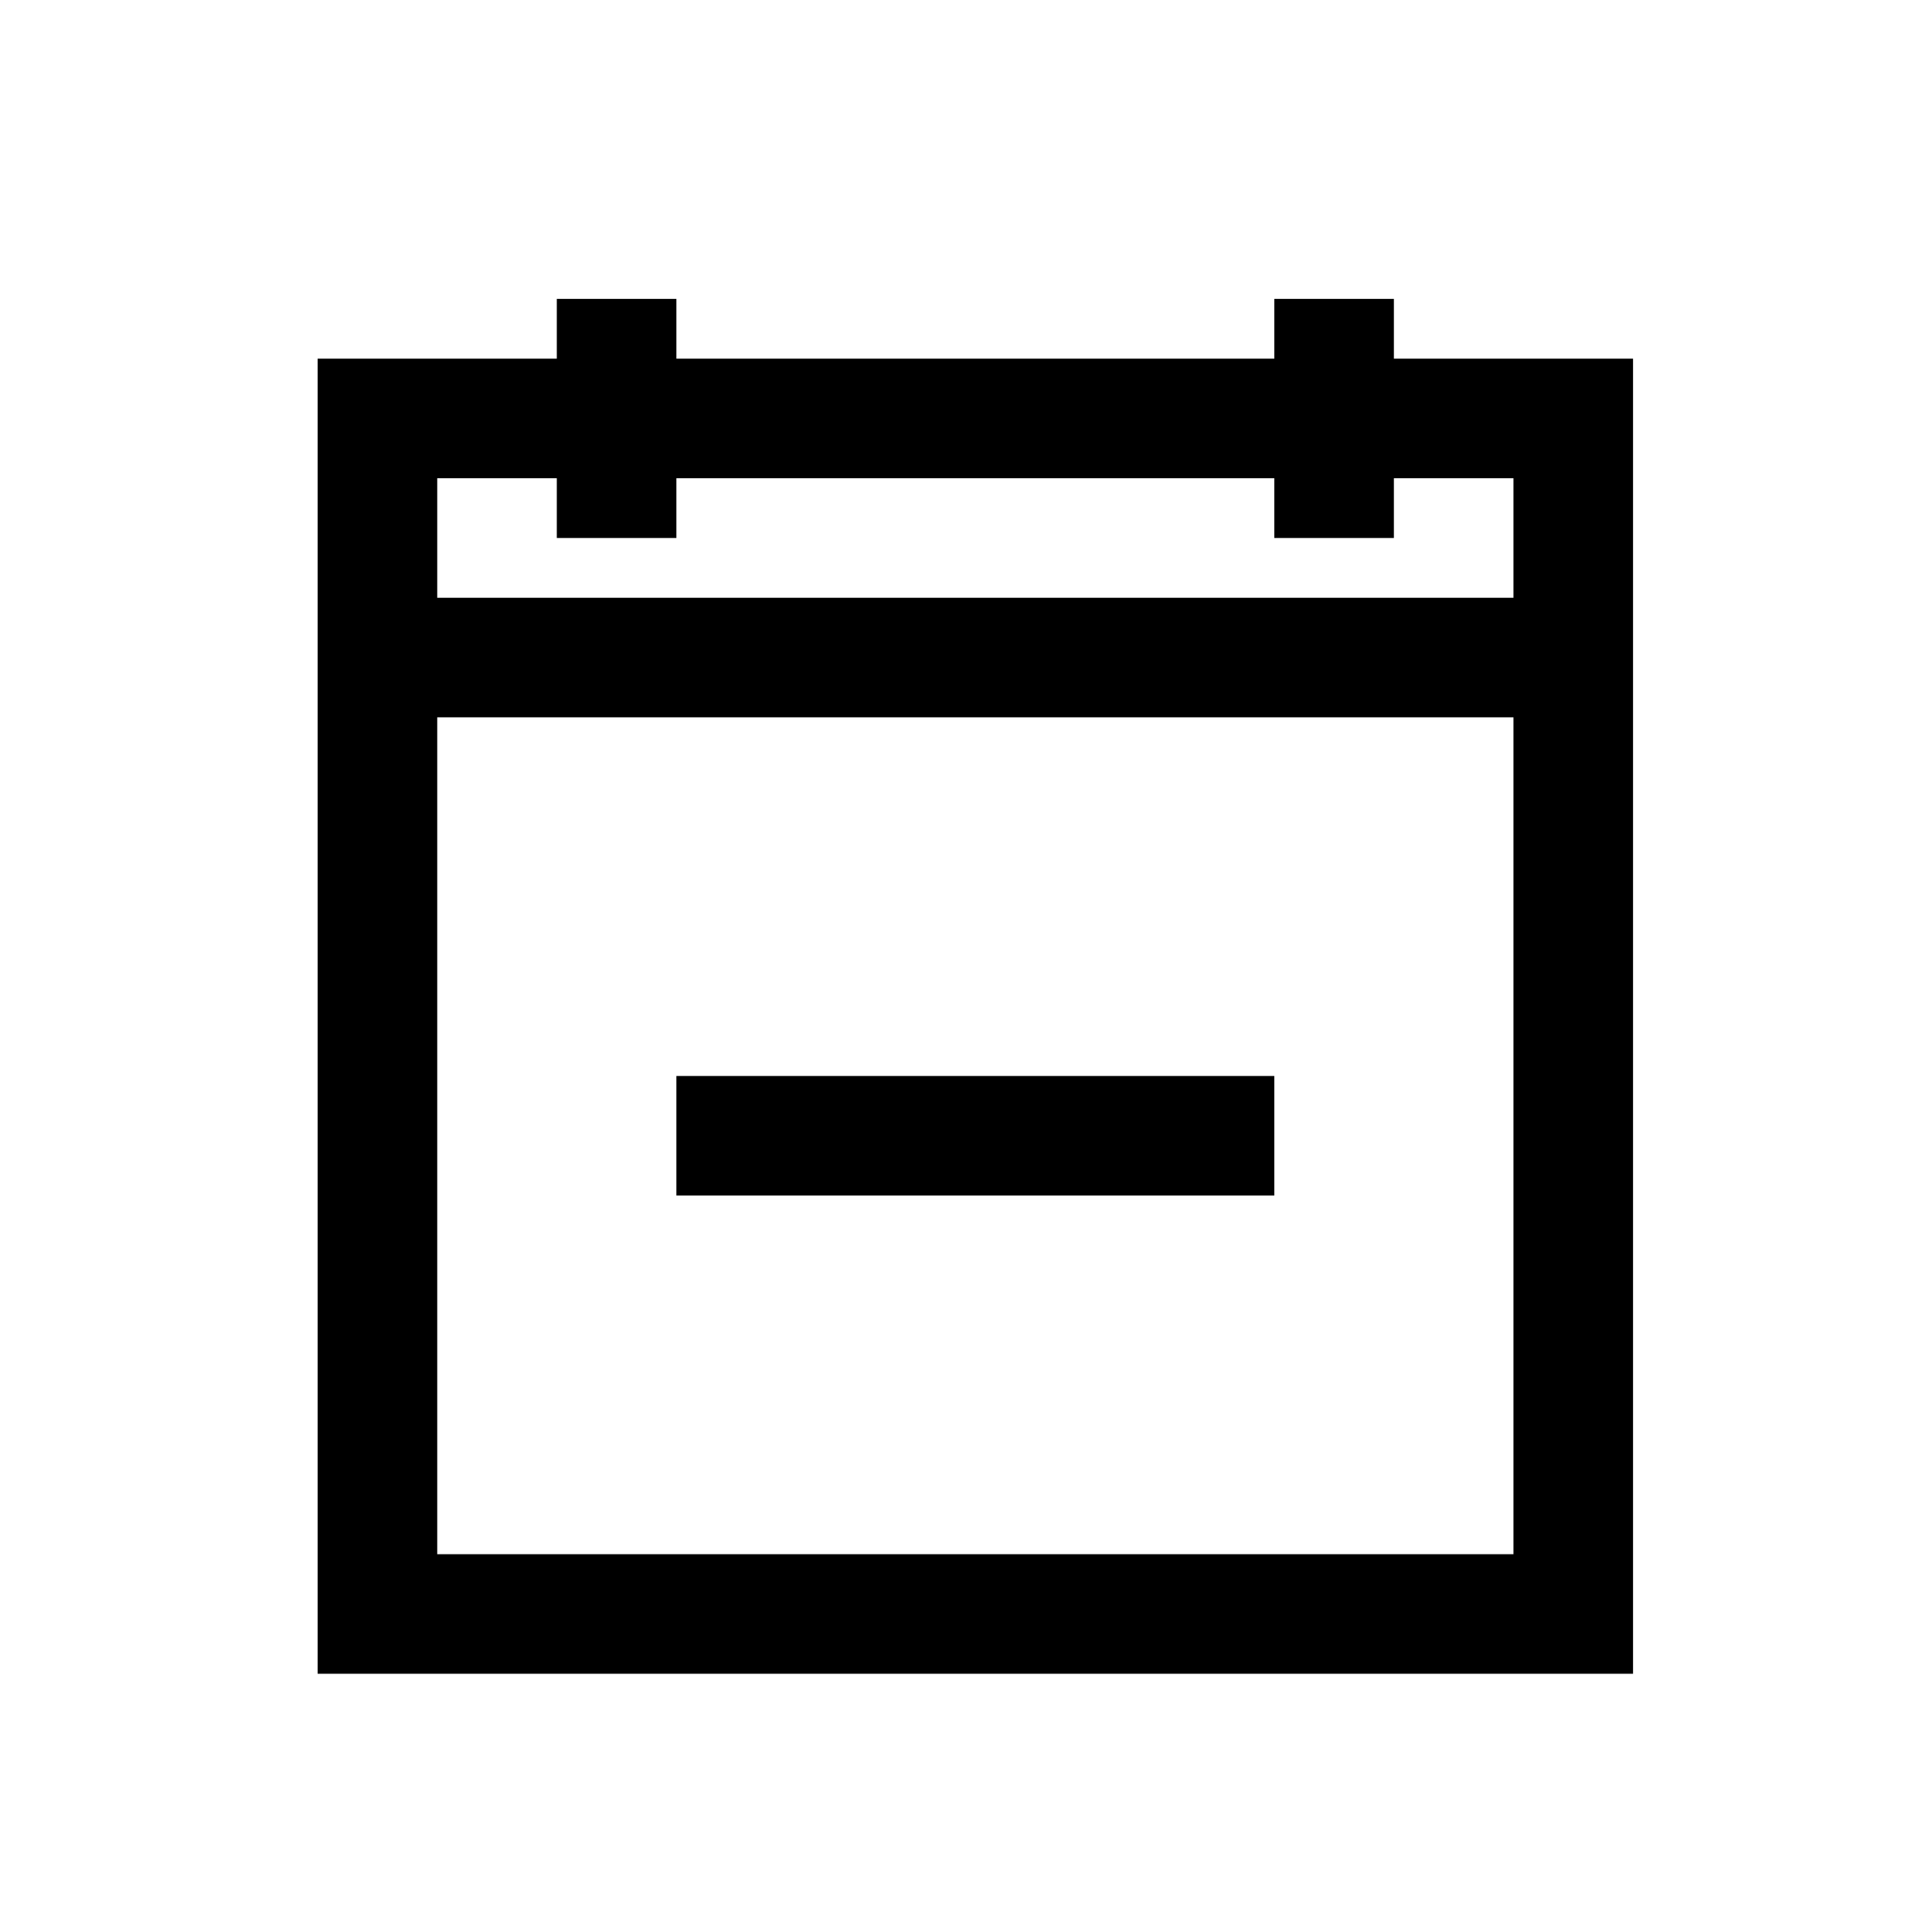 <?xml version="1.0" standalone="no"?>
<!DOCTYPE svg PUBLIC "-//W3C//DTD SVG 1.1//EN" "http://www.w3.org/Graphics/SVG/1.1/DTD/svg11.dtd" >
<svg xmlns="http://www.w3.org/2000/svg" xmlns:xlink="http://www.w3.org/1999/xlink" version="1.1" viewBox="-10 0 1034 1024">
   <path fill="currentColor"
d="M288 160v32h-128v704h704v-704h-128v-32h-64v32h-320v-32h-64zM224 256h64v32h64v-32h320v32h64v-32h64v64h-576v-64zM224 384h576v448h-576v-448zM352 576v64h320v-64h-320z" />
</svg>

